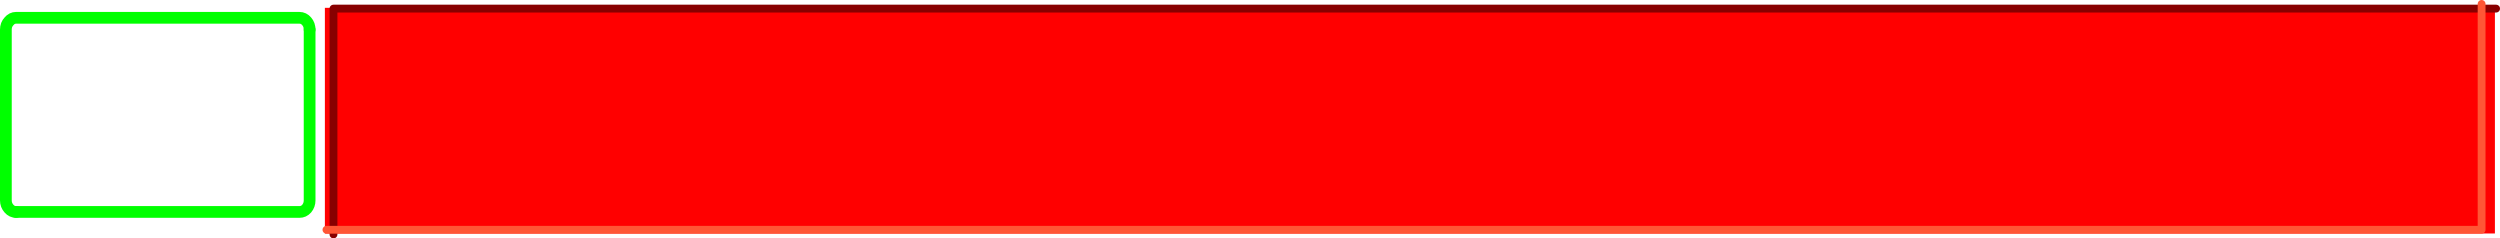 <?xml version="1.0" encoding="UTF-8" standalone="no"?>
<svg xmlns:xlink="http://www.w3.org/1999/xlink" height="60.9px" width="638.7px" xmlns="http://www.w3.org/2000/svg">
  <g transform="matrix(1.0, 0.0, 0.0, 1.0, 319.1, 30.0)">
    <path d="M-240.0 -22.45 L-240.0 21.2 Q-240.0 22.4 -240.75 23.3 -241.5 24.15 -242.6 24.15 L-315.0 24.15" fill="none" stroke="#00ff00" stroke-linecap="round" stroke-linejoin="round" stroke-width="3.0"/>
    <path d="M-315.0 24.15 Q-316.05 24.15 -316.8 23.3 -317.6 22.4 -317.6 21.2 L-317.6 -22.45 Q-317.6 -23.7 -316.8 -24.55 -316.05 -25.45 -315.0 -25.45 L-242.6 -25.45 Q-241.5 -25.45 -240.75 -24.55 -240.0 -23.7 -240.0 -22.45" fill="none" stroke="#00ff00" stroke-linecap="round" stroke-linejoin="round" stroke-width="3.0"/>
    <path d="M-236.1 29.65 L-236.1 -28.0 318.3 -28.0 318.3 29.65 -236.1 29.65" fill="#ff0000" fill-rule="evenodd" stroke="none"/>
    <path d="M318.6 -27.8 L-233.9 -27.8 -233.9 29.9" fill="none" stroke="#880000" stroke-linecap="round" stroke-linejoin="round" stroke-width="2.0"/>
    <path d="M-235.7 28.7 L314.9 28.7 314.9 -29.0" fill="none" stroke="#ff5635" stroke-linecap="round" stroke-linejoin="round" stroke-width="2.0"/>
  </g>
</svg>
